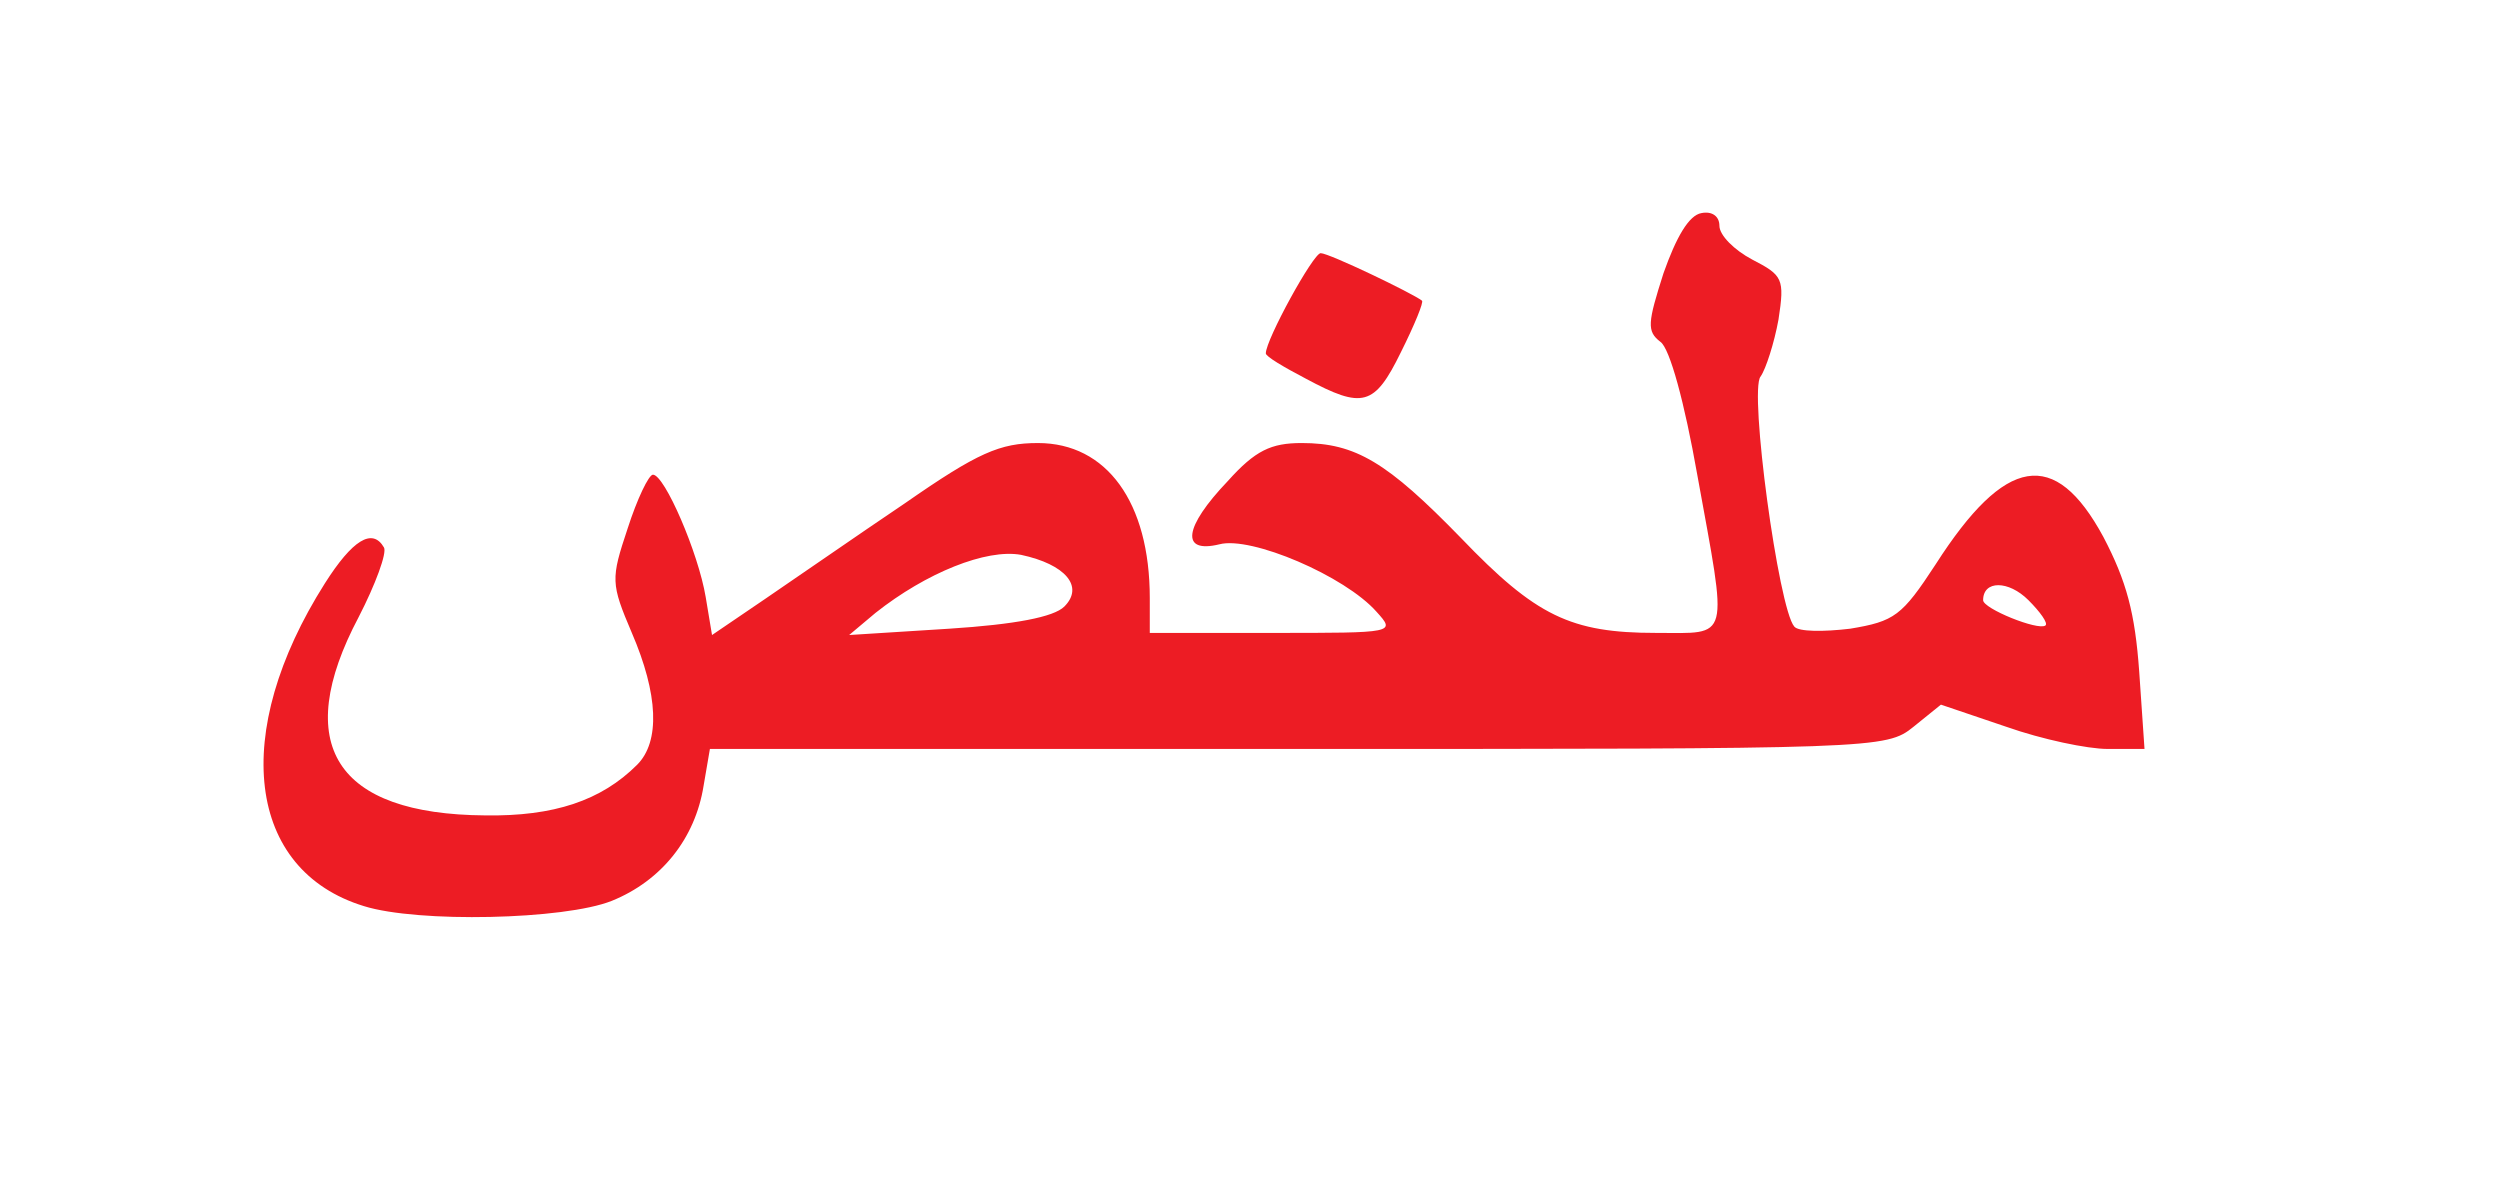 <svg class="img-fluid" id="outputsvg" xmlns="http://www.w3.org/2000/svg" style="transform: none; transform-origin: 50% 50%; cursor: move;" width="237" height="114" viewBox="0 0 2370 1140"><g id="l2nJI7P3rlTSj698Yy3xyQv" fill="rgb(237,28,36)" style="transform: none;"><g><path id="psliHZIu8" d="M345 859 c-111 -34 -127 -164 -37 -306 26 -41 45 -53 56 -34 3 5 -8 35 -24 66 -64 121 -22 187 120 188 65 1 110 -14 144 -48 22 -22 20 -67 -5 -125 -20 -47 -20 -51 -4 -99 9 -28 20 -51 24 -51 11 0 43 74 50 116 l6 36 50 -34 c28 -19 87 -60 133 -91 69 -48 90 -57 126 -57 65 0 106 56 106 147 l0 33 117 0 c116 0 116 0 98 -20 -30 -34 -119 -72 -149 -64 -37 9 -34 -16 8 -60 26 -29 41 -36 70 -36 51 0 81 18 151 90 71 74 104 90 185 90 71 0 68 10 39 -150 -12 -68 -26 -120 -35 -126 -13 -10 -12 -18 3 -65 12 -34 24 -55 36 -57 10 -2 17 3 17 12 0 9 14 23 31 32 29 15 31 18 25 57 -4 22 -12 47 -17 54 -11 13 17 220 32 237 4 5 28 5 53 2 42 -7 49 -12 81 -61 66 -103 113 -111 159 -26 22 42 30 72 34 128 l5 73 -35 0 c-19 0 -62 -9 -96 -21 l-62 -21 -26 21 c-26 21 -34 21 -584 21 l-557 0 -6 35 c-8 50 -40 90 -87 109 -45 18 -184 21 -235 5z m664 -284 c19 -19 1 -40 -41 -49 -33 -6 -90 17 -138 55 l-25 21 95 -6 c62 -4 99 -11 109 -21z m914 -6 c-19 -19 -43 -19 -43 0 0 8 52 29 59 24 3 -2 -5 -13 -16 -24z"></path><path id="p185IqNpLH" d="M1238 359 c-21 -11 -38 -21 -38 -24 0 -13 45 -95 52 -95 8 0 87 38 96 45 2 1 -7 23 -20 49 -25 51 -36 54 -90 25z"></path></g></g></svg>